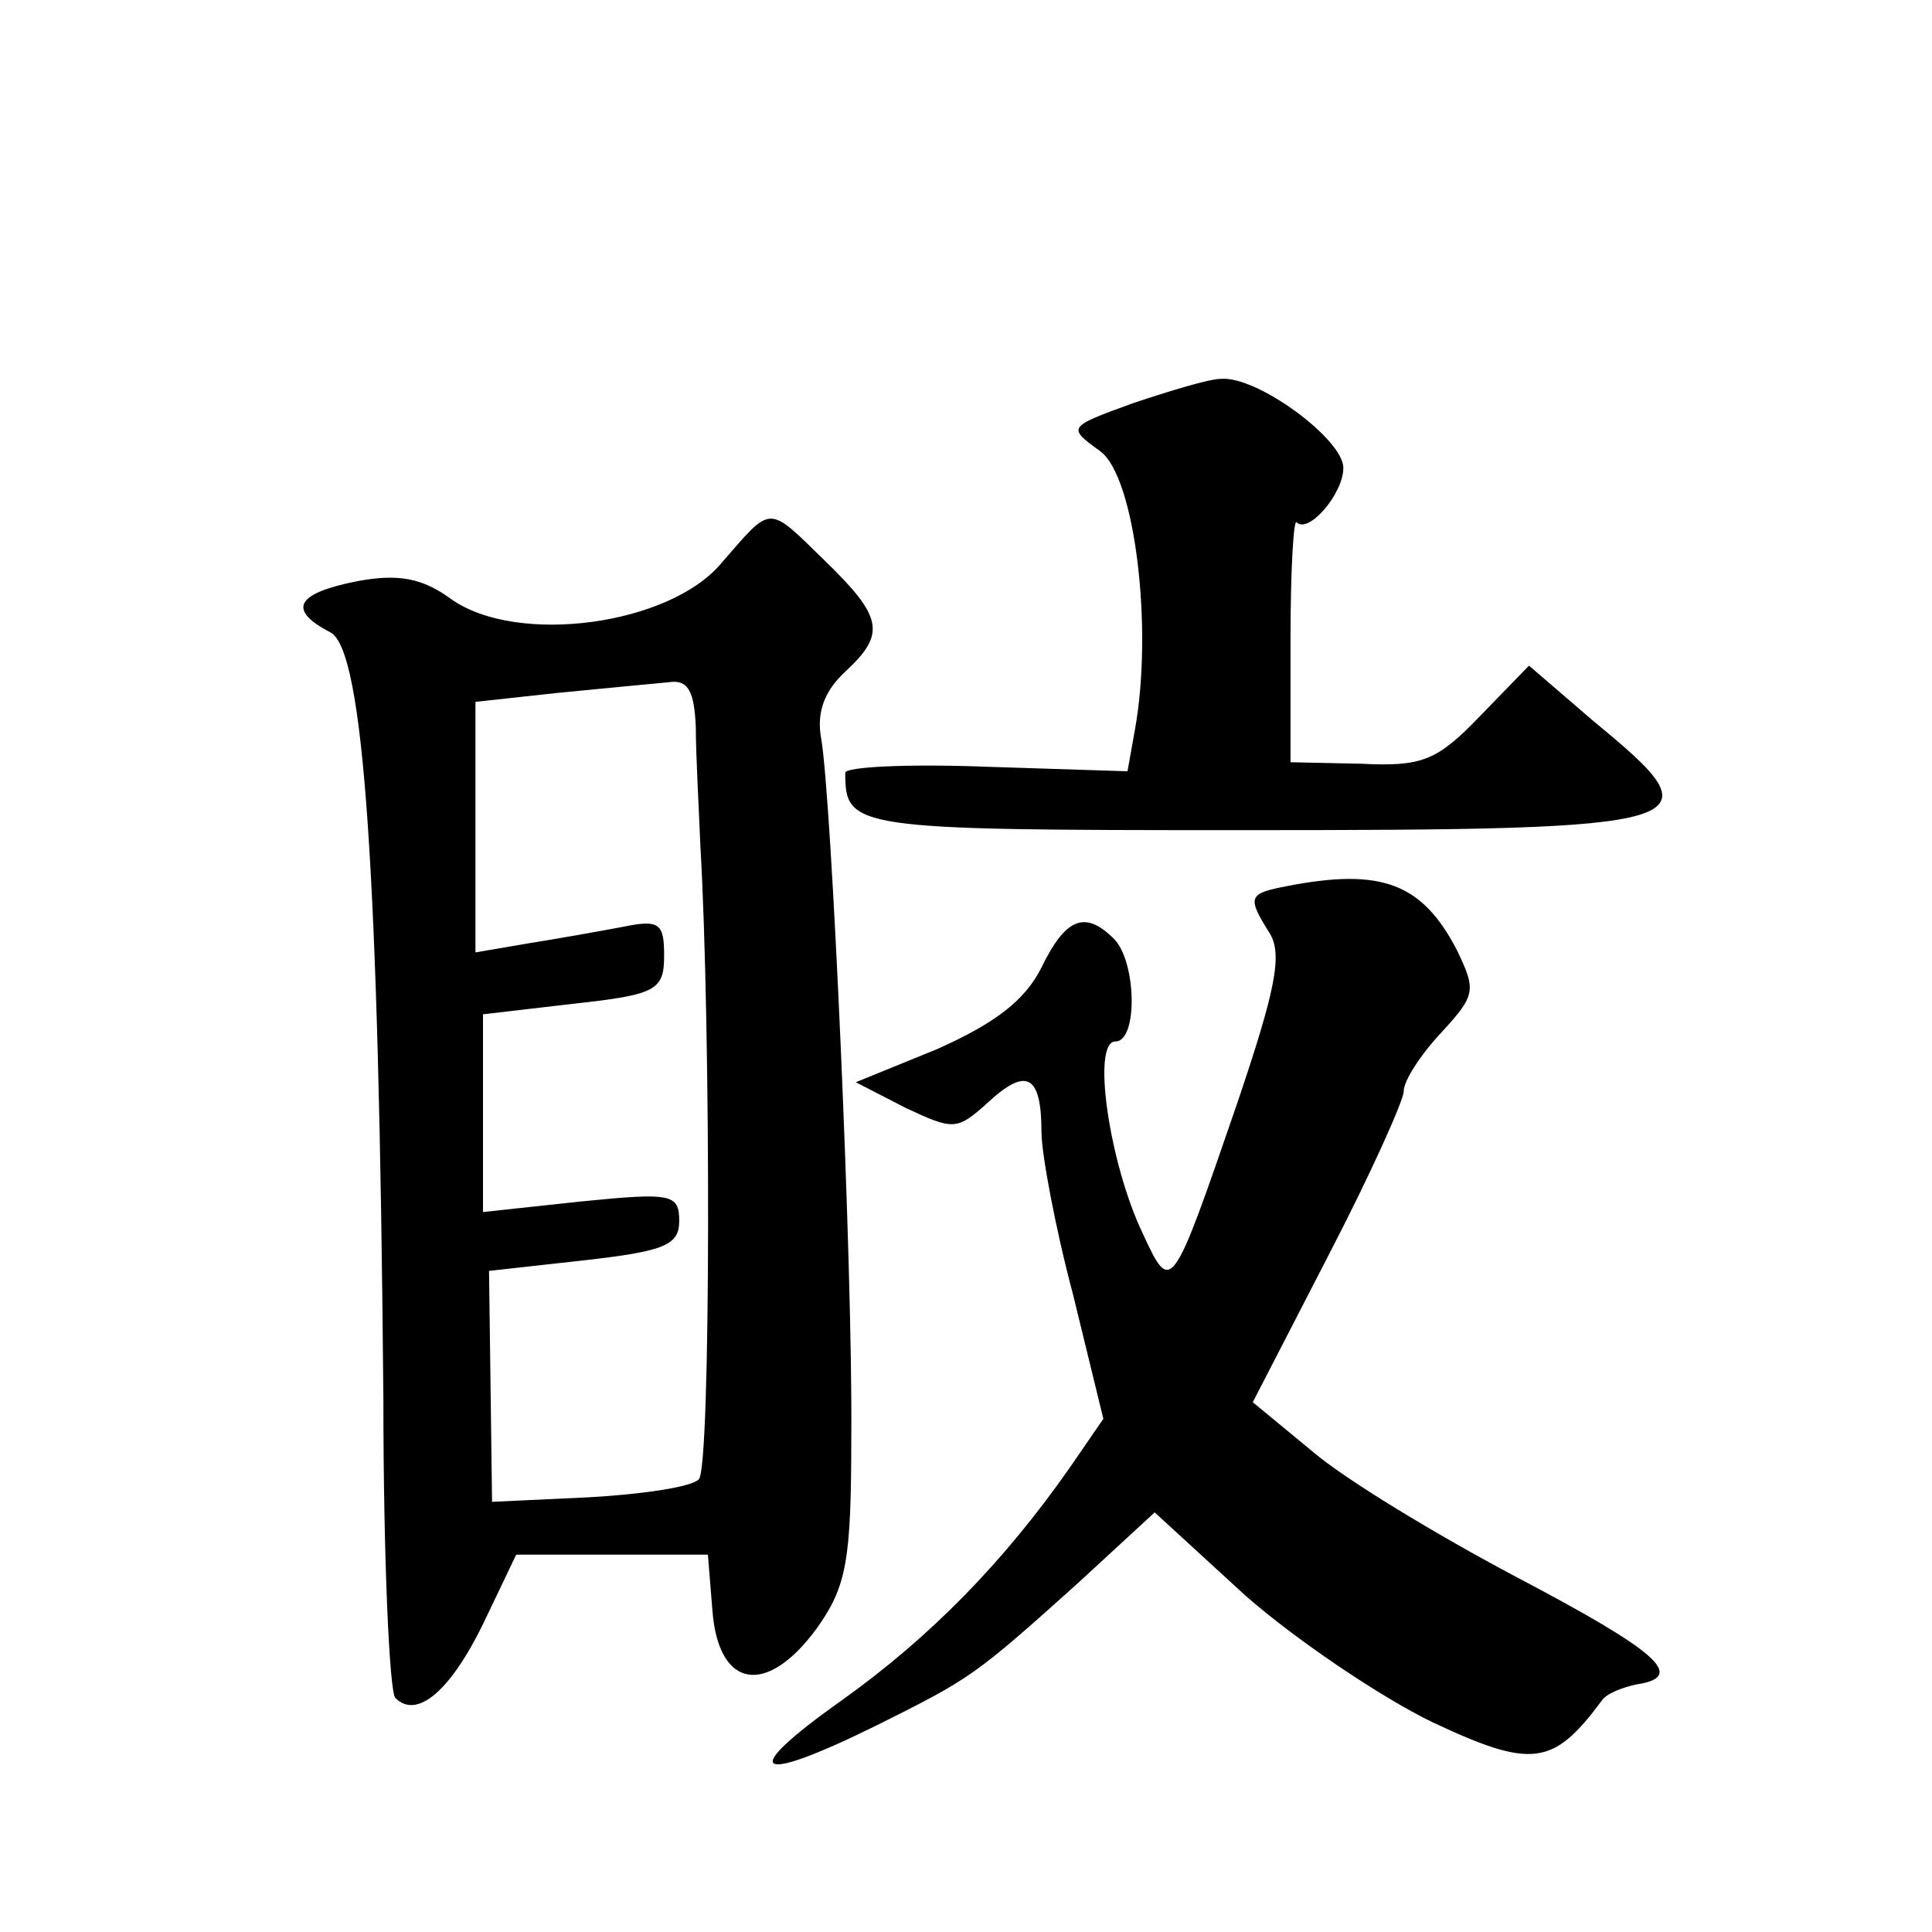 <?xml version="1.0" standalone="no"?>
<!DOCTYPE svg PUBLIC "-//W3C//DTD SVG 20010904//EN"
 "http://www.w3.org/TR/2001/REC-SVG-20010904/DTD/svg10.dtd">
<svg version="1.0" xmlns="http://www.w3.org/2000/svg"
 width="128pt" height="128pt" viewBox="0 0 128 128"
 preserveAspectRatio="xMidYMid meet">
<g transform="translate(0,128) scale(0.1,-0.1)"
fill="#0" stroke="none">
<path d="M751 1013 c-44 -16 -44 -16 -22 -32 23 -17 35 -117 23 -184 l-5 -28 -93
3 c-52 2 -94 0 -94 -4 0 -37 5 -38 260 -38 311 0 320 3 236 72 l-43 37 -33 -34
c-28 -29 -38 -33 -78 -31 l-47 1 0 82 c0 45 2 79 4 77 8 -8 31 19 31 36 0 19 -57
61 -81 59 -8 0 -34 -8 -58 -16z M478 907 c-34 -41 -135 -55 -179 -24 -19 14 -35
17 -62 12 -41 -8 -47 -19 -18 -34 22 -12 32 -157 35 -508 0 -105 4 -195 8 -198
14 -14 36 4 58 49 l22 46 63 0 64 0 3 -37 c4 -52 36 -57 69 -12 20 28 23 45 23
128 1 110 -13 423 -20 462 -3 17 2 31 16 44 27 25 25 36 -13 73 -39 38 -35 38 -69
-1z m-17 -109 c0 -18 2 -53 3 -78 7 -119 7 -413 -1 -420 -4 -5 -37 -10 -73 -12
l-64 -3 -1 77 -1 76 63 7 c53 6 63 10 63 26 0 18 -5 19 -65 13 l-65 -7 0 66 0 65
60 7 c55 6 60 9 60 32 0 21 -3 24 -27 19 -16 -3 -44 -8 -63 -11 l-35 -6 0 83 0
83 55 6 c30 3 63 6 73 7 13 2 17 -6 18 -30z M853 693 c-26 -5 -27 -7 -12 -31 9
-14 4 -38 -21 -112 -44 -128 -44 -128 -63 -87 -22 46 -34 127 -18 127 15 0 14 53
-1 68 -19 19 -32 14 -48 -19 -11 -22 -31 -37 -69 -54 l-54 -22 33 -17 c32 -15 34
-15 55 4 25 23 35 18 35 -20 0 -14 9 -63 21 -108 l20 -82 -22 -32 c-44 -63 -93
-113 -152 -155 -69 -49 -57 -56 24 -16 62 31 64 32 133 94 l51 47 60 -55 c33 -29
89 -67 124 -84 66 -31 80 -29 112 14 3 5 14 9 23 11 34 5 14 22 -79 71 -53 28 -114
65 -135 83 l-40 33 50 97 c28 54 50 103 50 109 0 7 11 24 25 39 23 25 23 28 10
55 -23 44 -50 54 -112 42z"/>
</g>
</svg>
